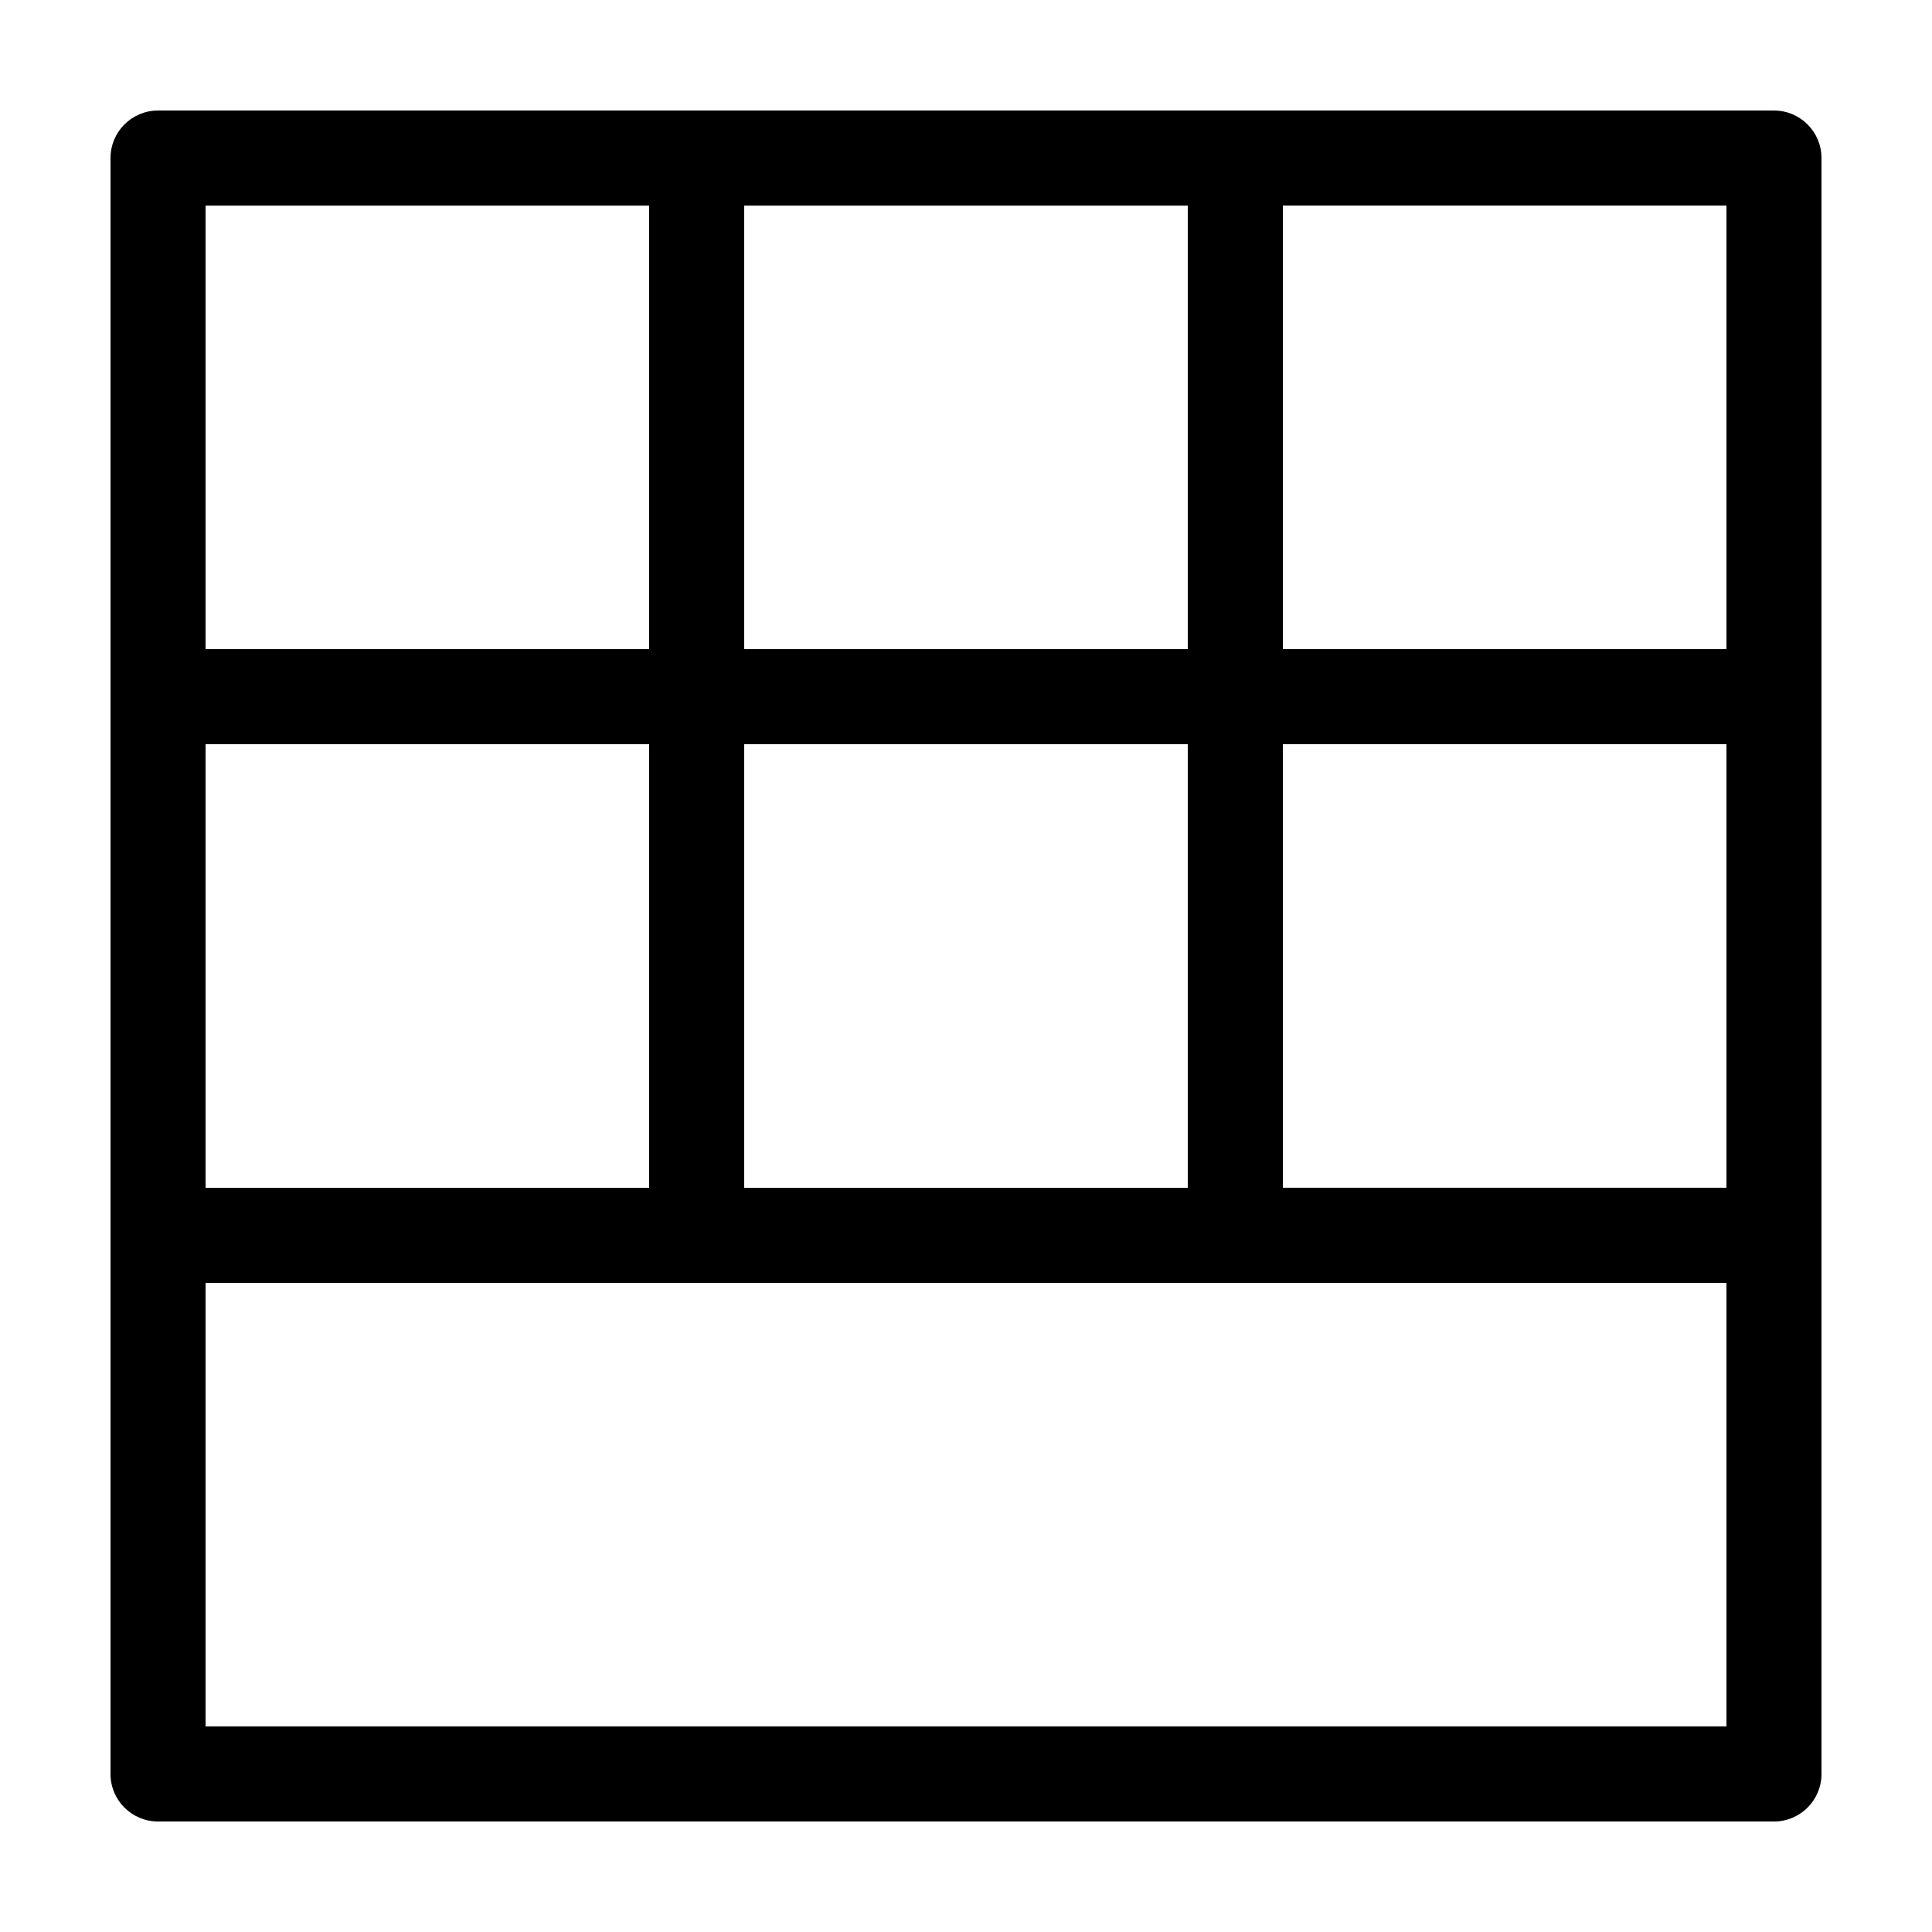 <?xml version="1.0" encoding="UTF-8"?>
<!-- Uploaded to: SVG Repo, www.svgrepo.com, Generator: SVG Repo Mixer Tools -->
<svg fill="#000000" width="800px" height="800px" version="1.1" viewBox="144 144 512 512" xmlns="http://www.w3.org/2000/svg">
 <path d="m614.12 173.29h-428.24c-6.957 0-12.594 5.637-12.594 12.594v428.24c0 6.957 5.637 12.594 12.594 12.594h428.24c6.957 0 12.594-5.637 12.594-12.594v-428.24c0-6.957-5.637-12.594-12.594-12.594zm-272.9 25.191h117.55v117.55l-117.55-0.004zm0 142.74h117.55v117.55h-117.55zm-142.74-142.74h117.55v117.55l-117.55-0.004zm0 142.74h117.55v117.55h-117.55zm403.05 260.3h-403.05v-117.55h403.05zm0-142.75h-117.55v-117.56h117.55zm0-142.75h-117.55v-117.55h117.55z"/>
</svg>